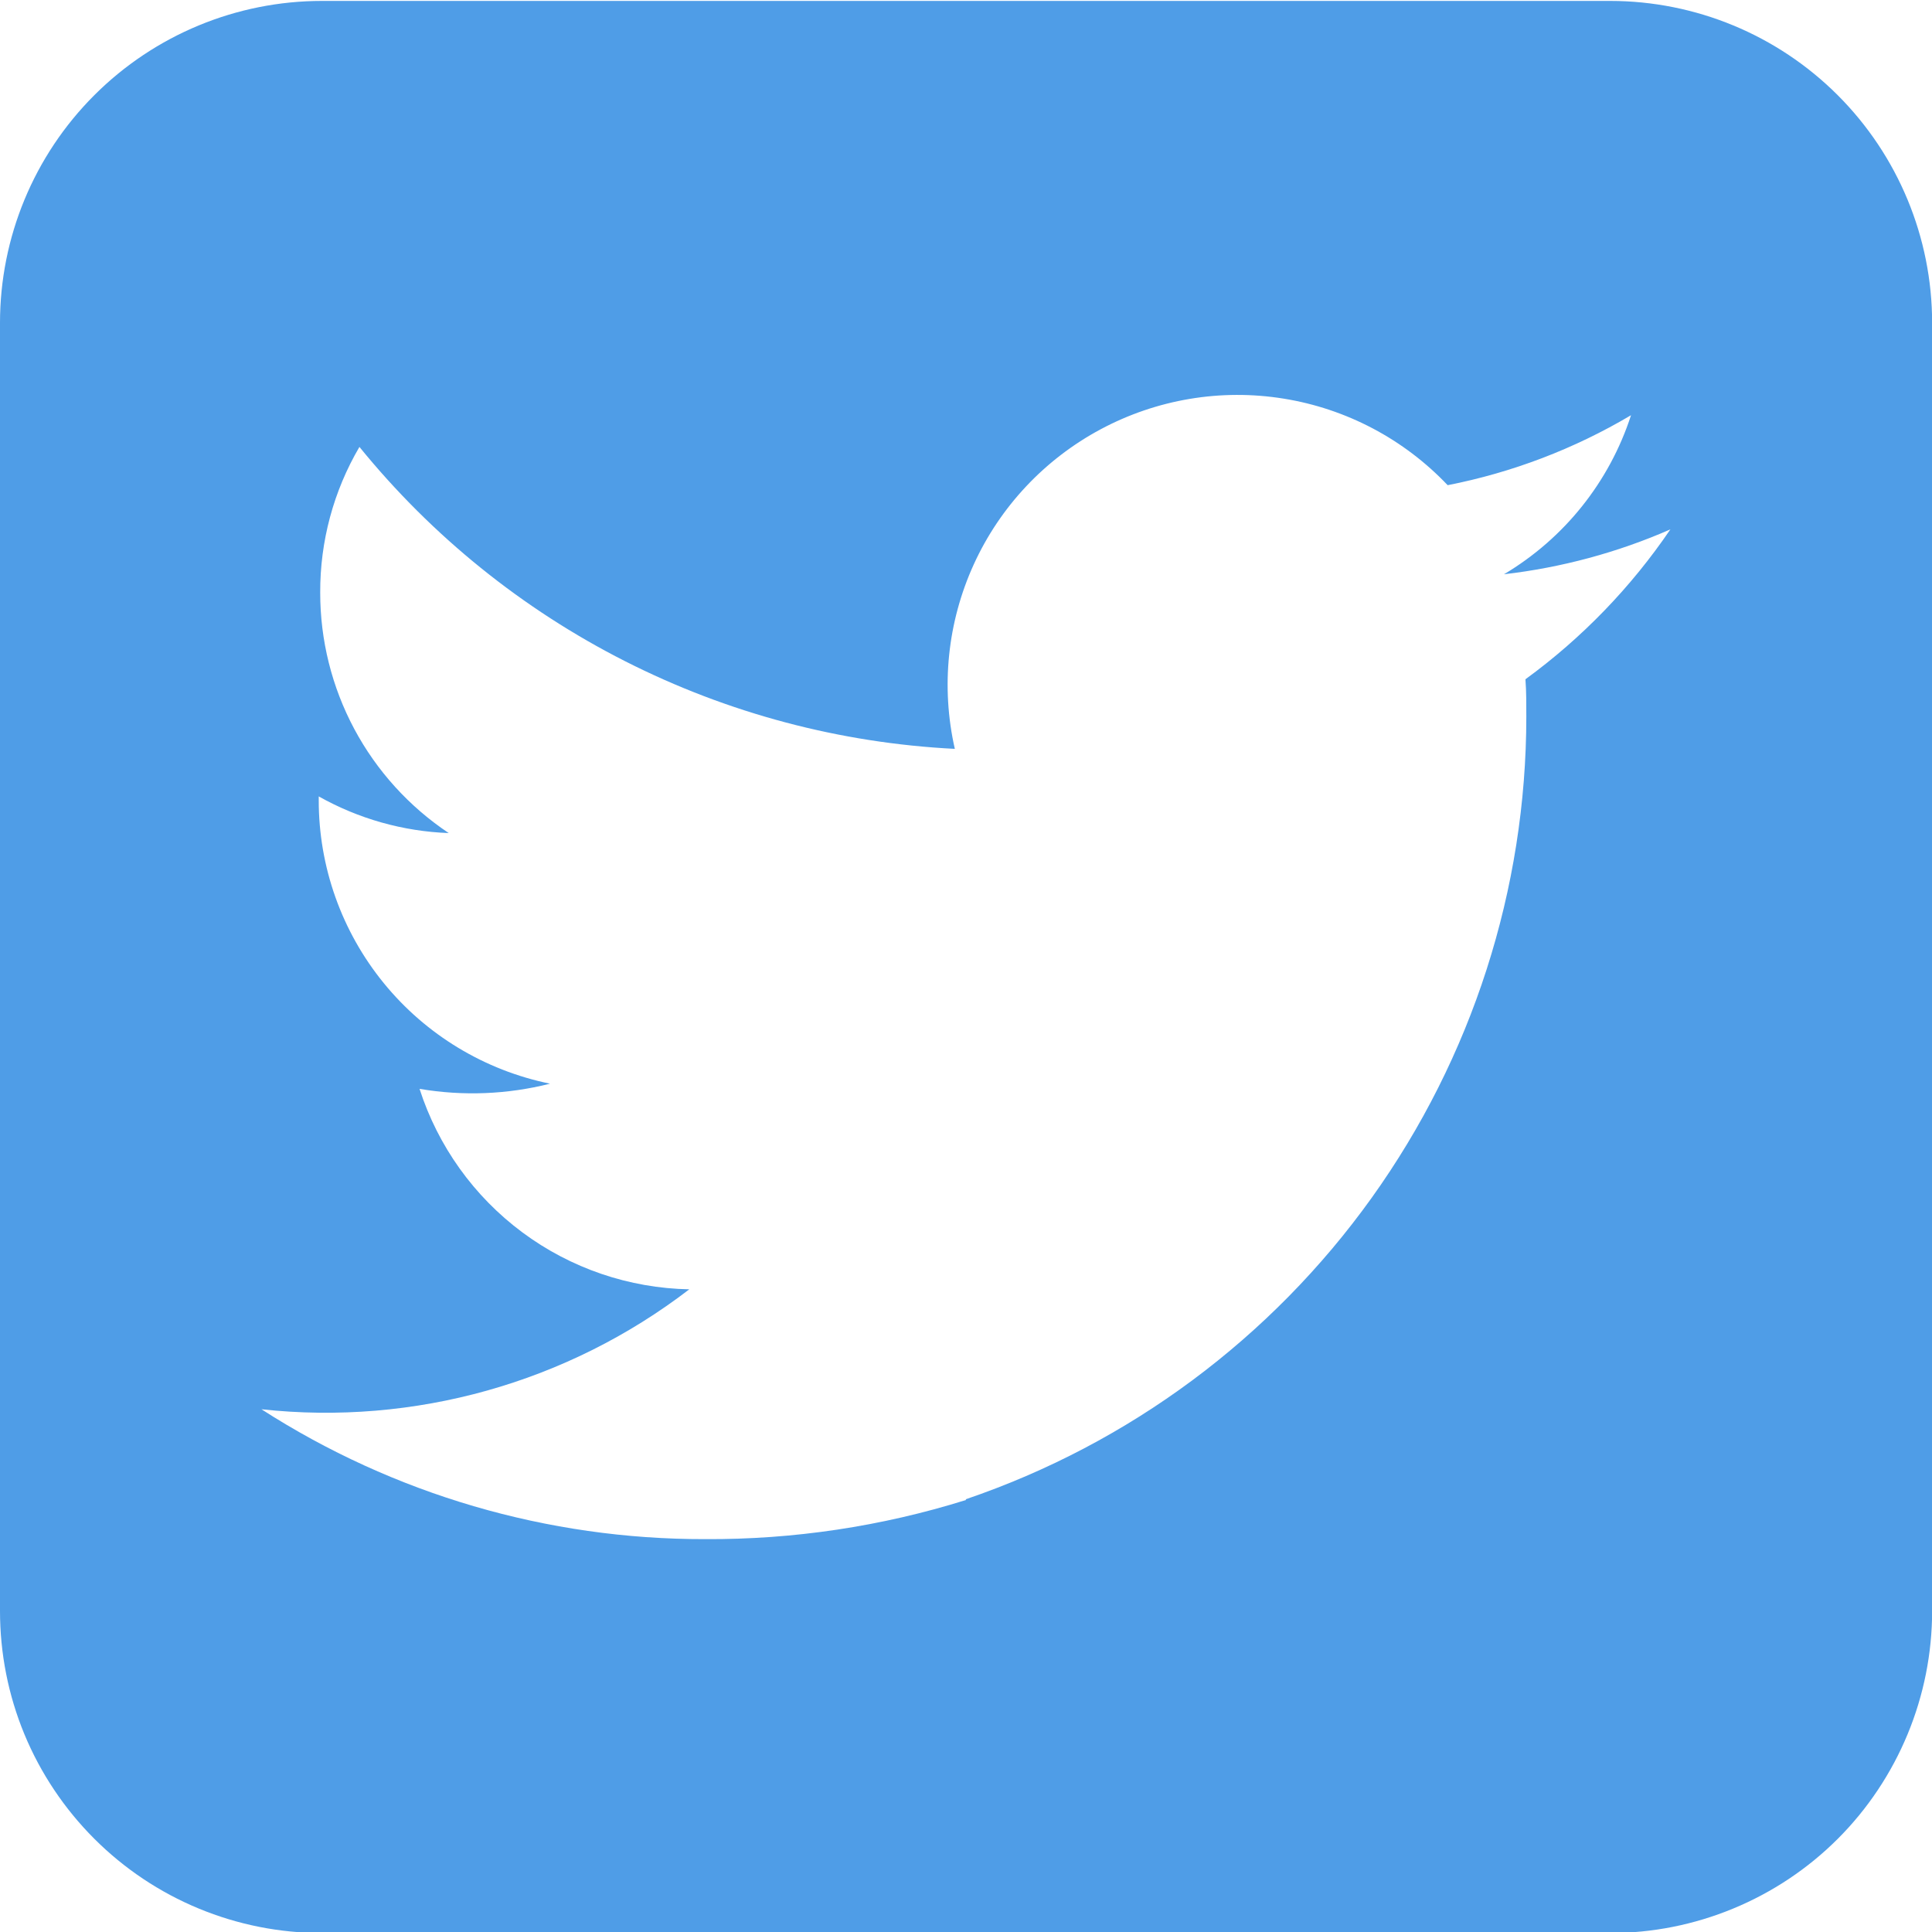 <svg width="46" height="46" viewBox="0 0 46 46" fill="none" xmlns="http://www.w3.org/2000/svg">
<g clip-path="url(#clip0_246_110969)">
<path d="M22.997 46.006V35.696C26.887 34.371 30.265 31.862 32.658 28.521C35.051 25.18 36.339 21.173 36.341 17.063C36.341 16.77 36.342 16.466 36.32 16.173C37.667 15.191 38.834 13.983 39.771 12.604C38.511 13.156 37.175 13.515 35.809 13.673C37.244 12.82 38.32 11.474 38.834 9.886C37.485 10.686 36.008 11.25 34.468 11.552C33.428 10.456 32.055 9.731 30.562 9.491C29.07 9.25 27.541 9.507 26.208 10.22C24.875 10.933 23.812 12.063 23.185 13.438C22.558 14.813 22.399 16.356 22.734 17.83C19.999 17.692 17.325 16.982 14.883 15.743C12.441 14.505 10.285 12.766 8.558 10.641C7.941 11.692 7.619 12.89 7.624 14.11C7.623 15.242 7.901 16.357 8.435 17.356C8.969 18.355 9.742 19.206 10.684 19.835C9.598 19.795 8.536 19.495 7.589 18.962V19.045C7.586 20.634 8.133 22.175 9.137 23.407C10.14 24.638 11.539 25.484 13.096 25.802C12.08 26.059 11.023 26.101 9.989 25.925C10.429 27.291 11.284 28.485 12.436 29.341C13.588 30.197 14.977 30.671 16.412 30.698C13.51 32.926 9.862 33.949 6.225 33.554C9.374 35.579 13.039 36.653 16.784 36.646C18.89 36.658 20.986 36.344 22.997 35.715V46.024H7.666C6.659 46.025 5.661 45.826 4.731 45.441C3.801 45.056 2.957 44.492 2.245 43.78C1.533 43.068 0.966 42.221 0.581 41.291C0.196 40.361 -0 39.363 0 38.356V7.687C0 5.654 0.807 3.704 2.245 2.267C3.683 0.829 5.633 0.022 7.666 0.022H38.337C40.37 0.023 42.318 0.829 43.756 2.267C45.193 3.704 46.002 5.654 46.003 7.687V38.356C46.003 39.363 45.804 40.361 45.419 41.291C45.034 42.221 44.47 43.068 43.758 43.78C43.046 44.492 42.2 45.056 41.269 45.441C40.339 45.826 39.344 46.025 38.337 46.024L22.997 46.006Z" fill="#4F9DE7"/>
</g>
<defs>
<clipPath id="clip0_246_110969">
<rect width="46" height="46" fill="white"/>
</clipPath>
</defs>
</svg>
